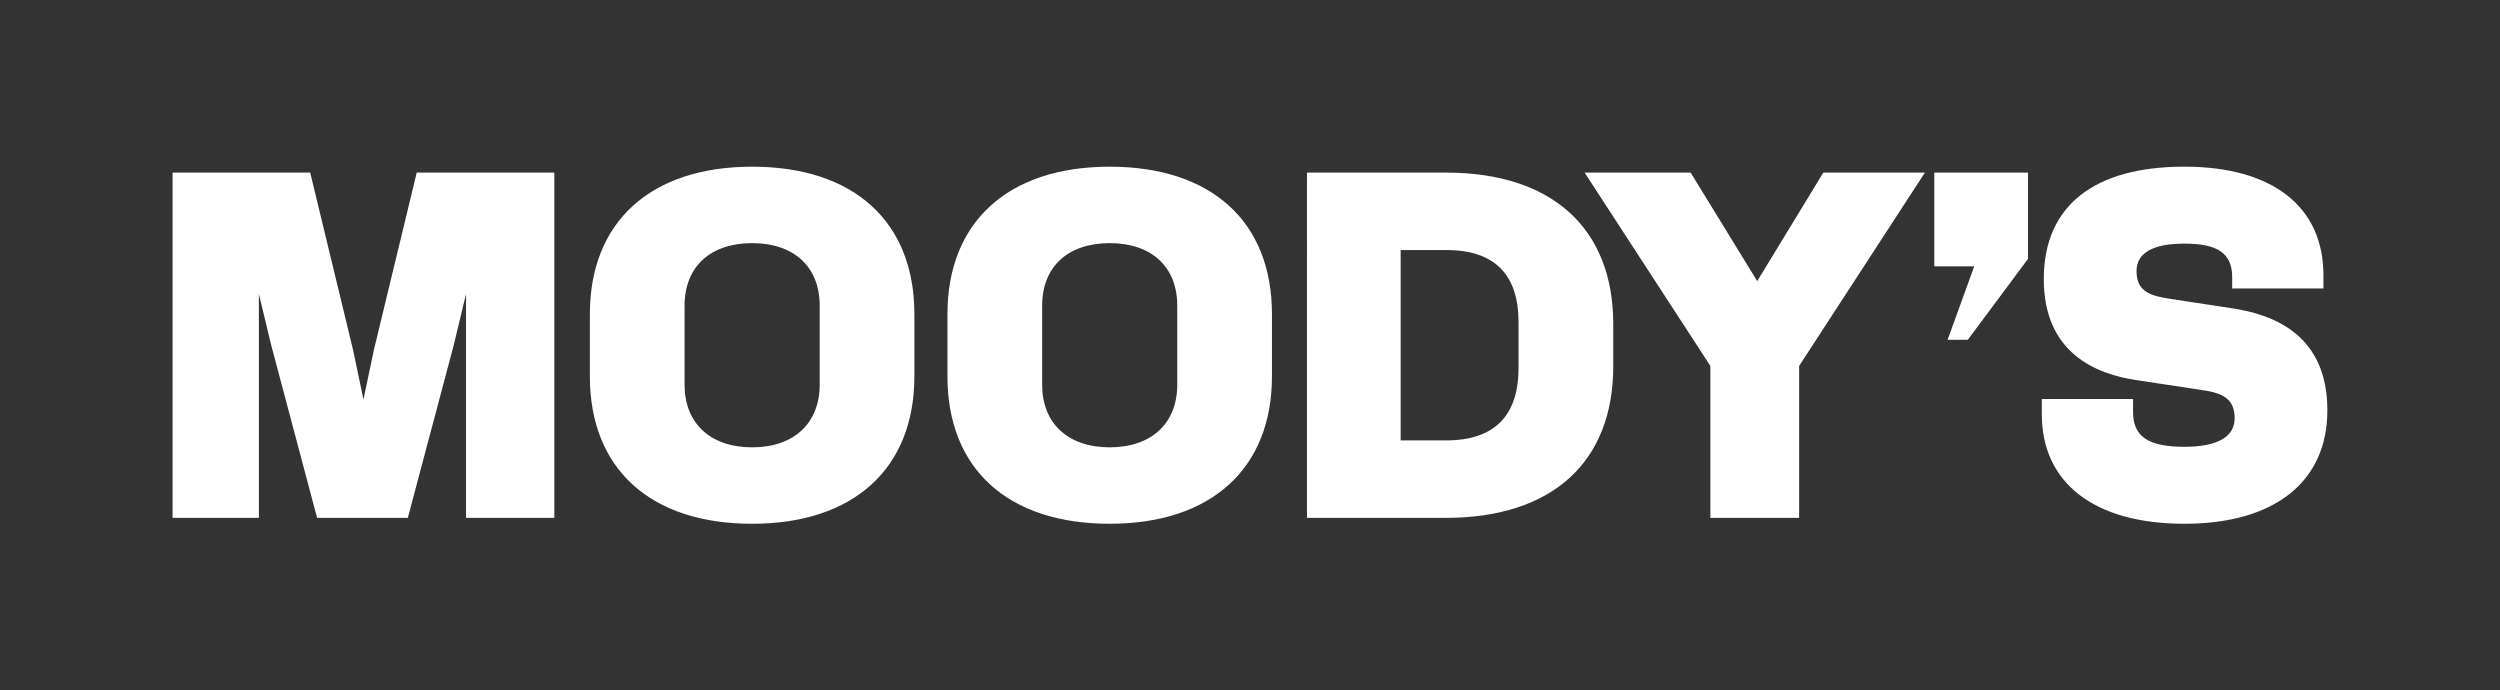 <?xml version="1.0" encoding="UTF-8"?>
<svg id="Layer_1" data-name="Layer 1" xmlns="http://www.w3.org/2000/svg" viewBox="0 0 980.55 270.82">
  <rect x="0" y="0" width="980.55" height="270.82" fill="#333333" stroke="none"/>
  <defs>
    <style>
      .cls-1 {
        fill: none;
      }

      .cls-1, .cls-2 {
        stroke-width: 0px;
      }

      .cls-2 {
        fill: #fff;
      }
    </style>
  </defs>
  <rect class="cls-1" width="980.55" height="270.82"/>
  <path class="cls-2" d="m67.7,67.7h53.97s16.83,69.64,16.83,69.64l4.06,19.34,4.06-19.34,16.83-69.64h53.97v135.41h-34.63v-87.82l-4.84,20.12-17.99,67.7h-35.59l-17.99-67.7-4.84-20.12v87.82h-33.85V67.7Zm290.94,79.89c0,36.17-23.79,57.84-63.64,57.84s-63.64-21.47-63.64-57.84v-24.37c0-36.17,23.79-57.84,63.64-57.84s63.64,21.47,63.64,57.84v24.37Zm-63.64-52.23c-16.44,0-26.5,9.29-26.5,24.57v30.95c0,15.09,10.06,24.57,26.5,24.57s26.5-9.48,26.5-24.57v-30.95c0-15.28-10.06-24.57-26.5-24.57Zm203.89,52.23c0,36.17-23.79,57.84-63.64,57.84s-63.64-21.47-63.64-57.84v-24.37c0-36.17,23.79-57.84,63.64-57.84s63.64,21.47,63.64,57.84v24.37Zm-63.64-52.23c-16.44,0-26.5,9.29-26.5,24.57v30.95c0,15.09,10.06,24.57,26.5,24.57s26.5-9.48,26.5-24.57v-30.95c0-15.28-10.06-24.57-26.5-24.57Zm197.5,48.36c0,37.53-23.99,59.39-65.58,59.39h-54.55V67.7h54.55c41.59,0,65.58,21.86,65.58,59.39v16.64Zm-65.58-45.65h-17.8v74.67h17.8c18.96,0,28.44-9.67,28.44-28.44v-17.8c0-18.96-9.48-28.44-28.44-28.44Zm103.68,45.46l-49.33-75.83h41.59l26.11,42.56,25.92-42.56h39.85l-49.33,75.83v59.58h-34.82v-59.58Zm87.82-75.83h36.75v33.85l-23.6,31.72h-7.93l10.45-28.82h-15.67v-36.75Zm154.17,93.24c0,28.05-20.7,44.49-56.1,44.49s-55.9-16.06-55.9-42.94v-6h35.79v5.22c0,9.48,6,13.54,20.12,13.54,12.96,0,19.73-3.87,19.73-11.22,0-8.32-5.61-10.06-13.93-11.22l-24.37-3.68c-15.86-2.32-36.56-10.45-36.56-39.66s20.31-44.1,55.13-44.1,54.55,15.86,54.55,42.56v5.22h-35.79v-4.45c0-9.29-5.61-13.15-18.76-13.15-12.38,0-18.76,3.68-18.76,10.83,0,7.93,5.42,9.67,13.15,10.83l24.18,3.68c16.83,2.51,37.53,10.64,37.53,40.04Z"/>
</svg>